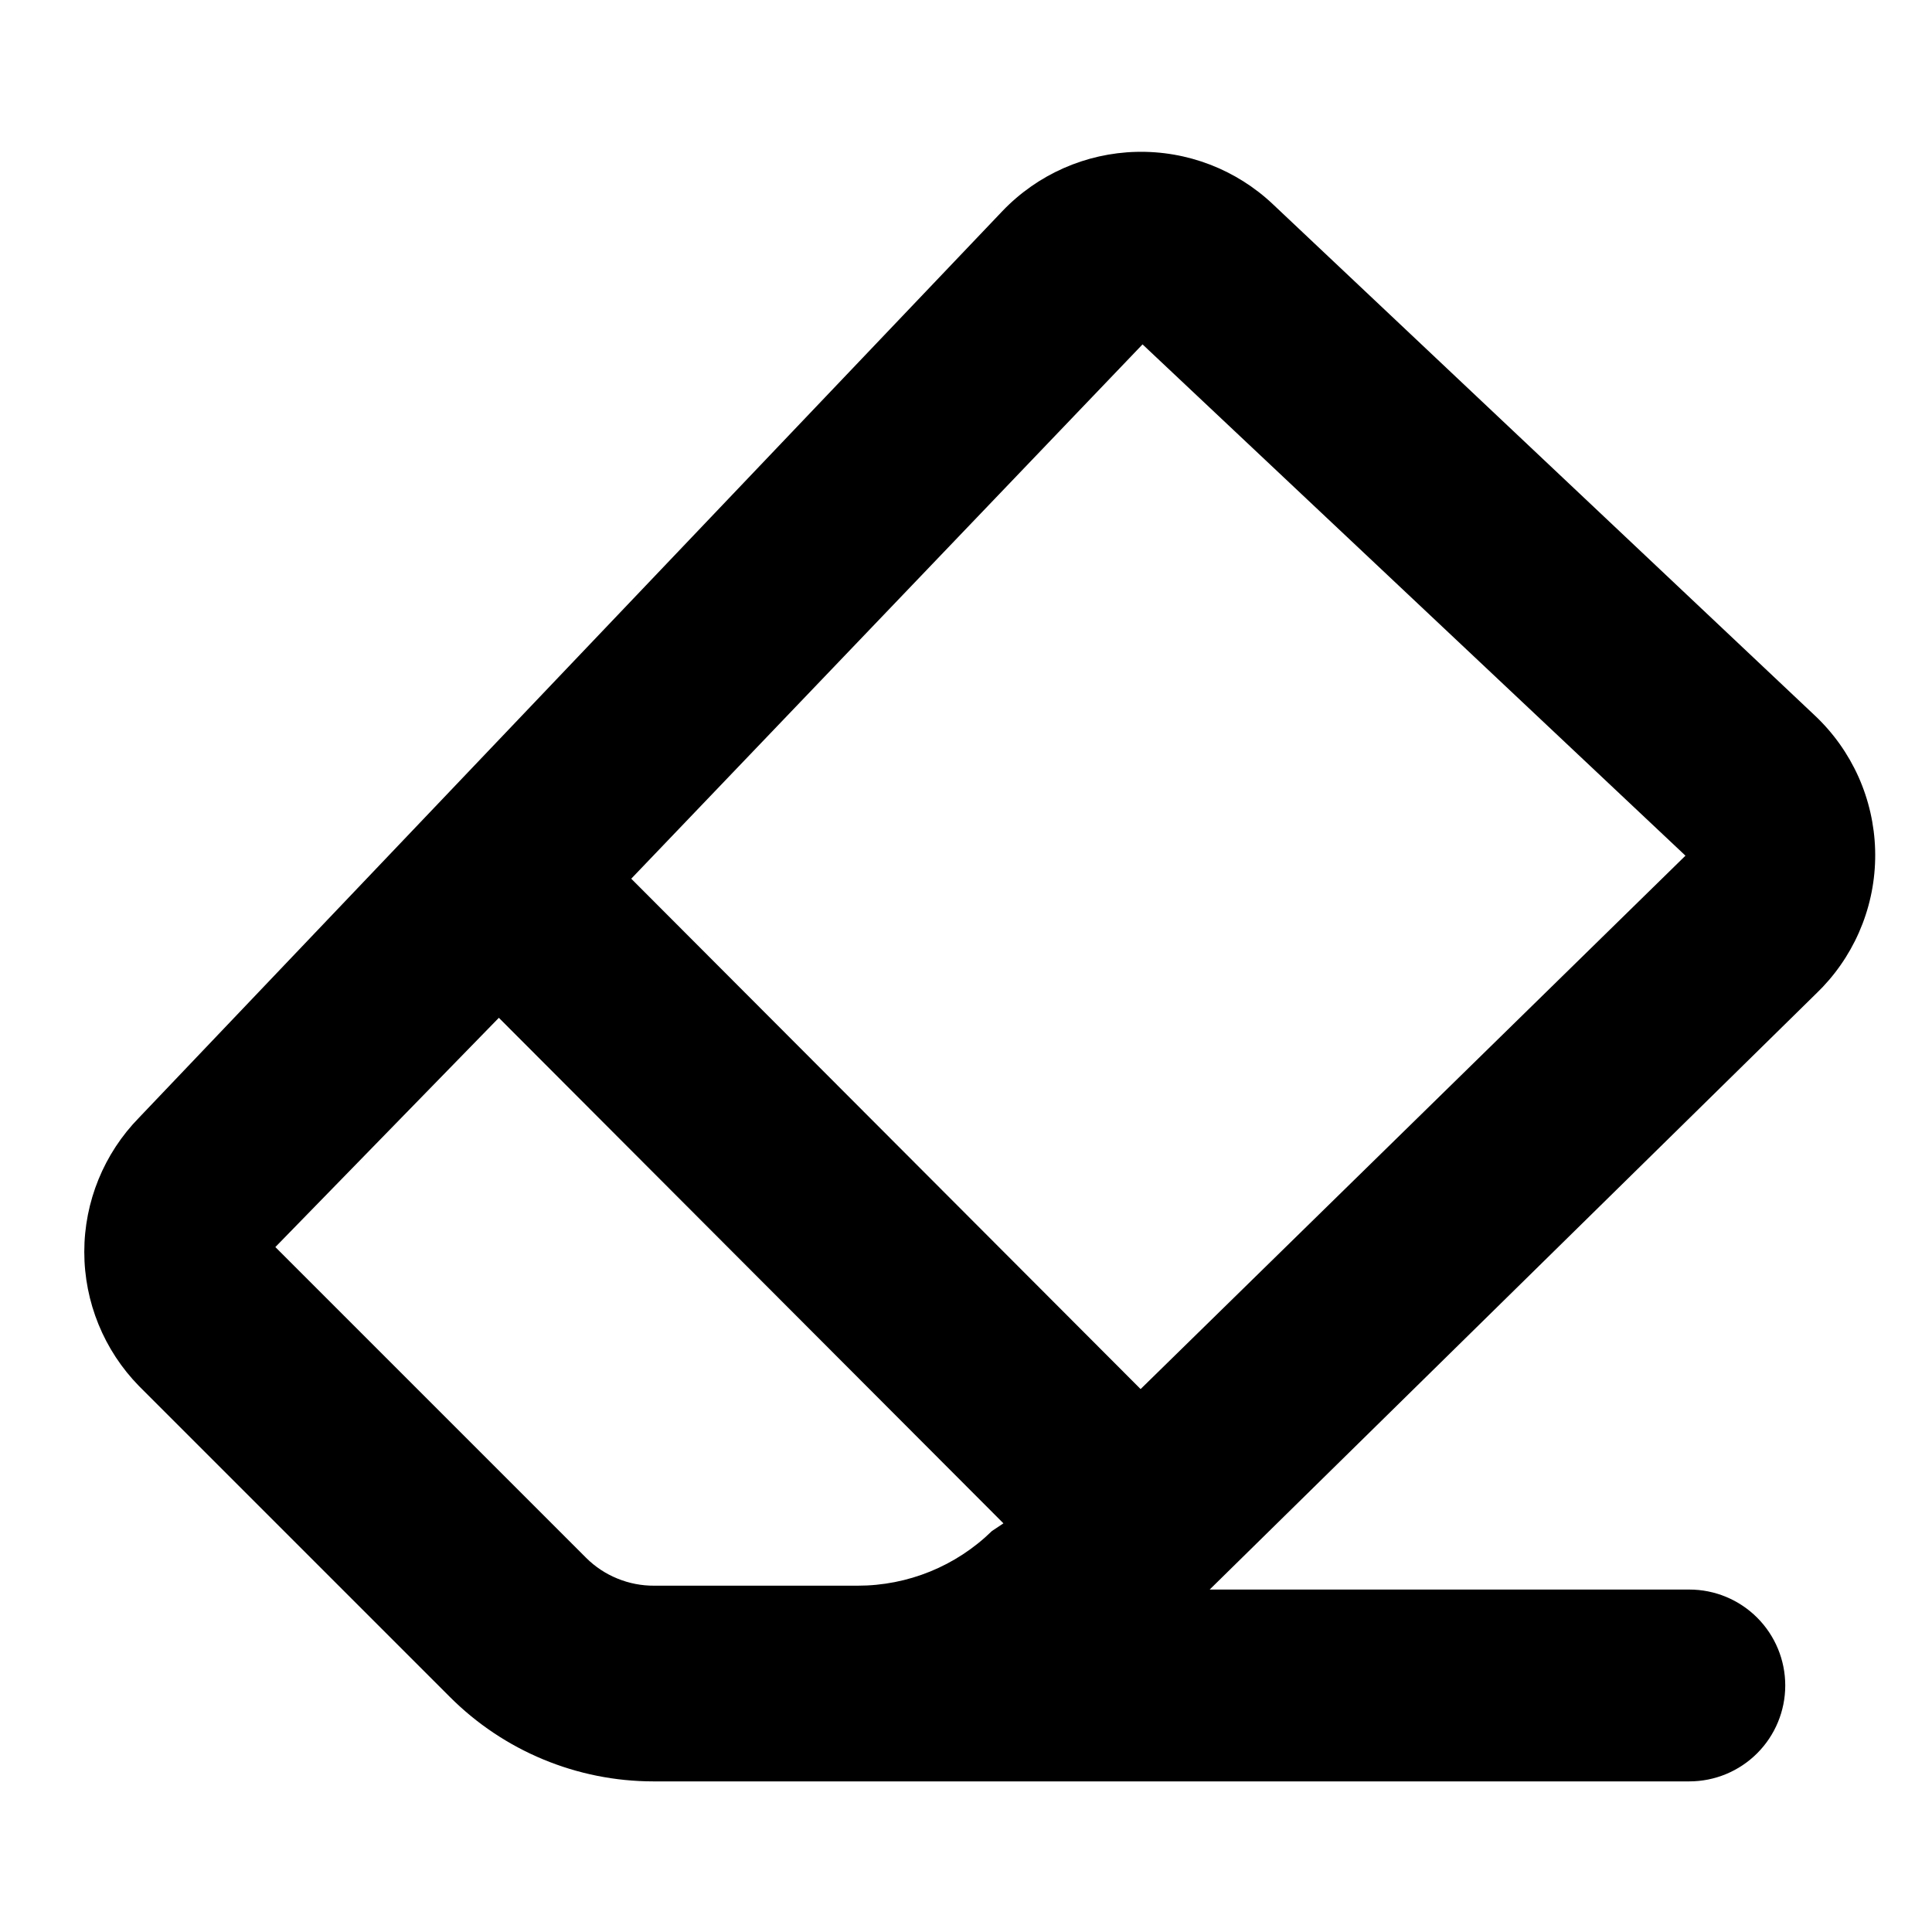 <svg width="48" height="48" viewBox="0 0 48 48" fill="none" xmlns="http://www.w3.org/2000/svg">
<path d="M28.338 34.511L41.875 21.259L28.386 8.556L15.683 21.831L28.338 34.511ZM24.93 37.847L12.394 25.287L6.841 30.983L14.563 38.705C14.785 38.926 15.049 39.101 15.34 39.219C15.63 39.338 15.941 39.398 16.255 39.396H21.307C22.555 39.397 23.752 38.91 24.644 38.038L24.93 37.847ZM30.054 39.492H41.971C42.603 39.492 43.209 39.743 43.656 40.19C44.103 40.637 44.354 41.243 44.354 41.875C44.354 42.507 44.103 43.113 43.656 43.56C43.209 44.007 42.603 44.258 41.971 44.258H16.231C14.335 44.257 12.518 43.502 11.178 42.161L3.456 34.439C2.583 33.548 2.094 32.35 2.094 31.102C2.094 29.855 2.583 28.657 3.456 27.766L24.906 5.243C25.777 4.333 26.973 3.804 28.232 3.773C29.492 3.742 30.712 4.21 31.627 5.076L45.093 17.78C45.549 18.21 45.915 18.725 46.172 19.297C46.428 19.869 46.569 20.486 46.587 21.112C46.605 21.739 46.499 22.363 46.275 22.948C46.051 23.534 45.714 24.069 45.283 24.524L45.141 24.667L30.054 39.492Z" fill="black"/>
</svg>
